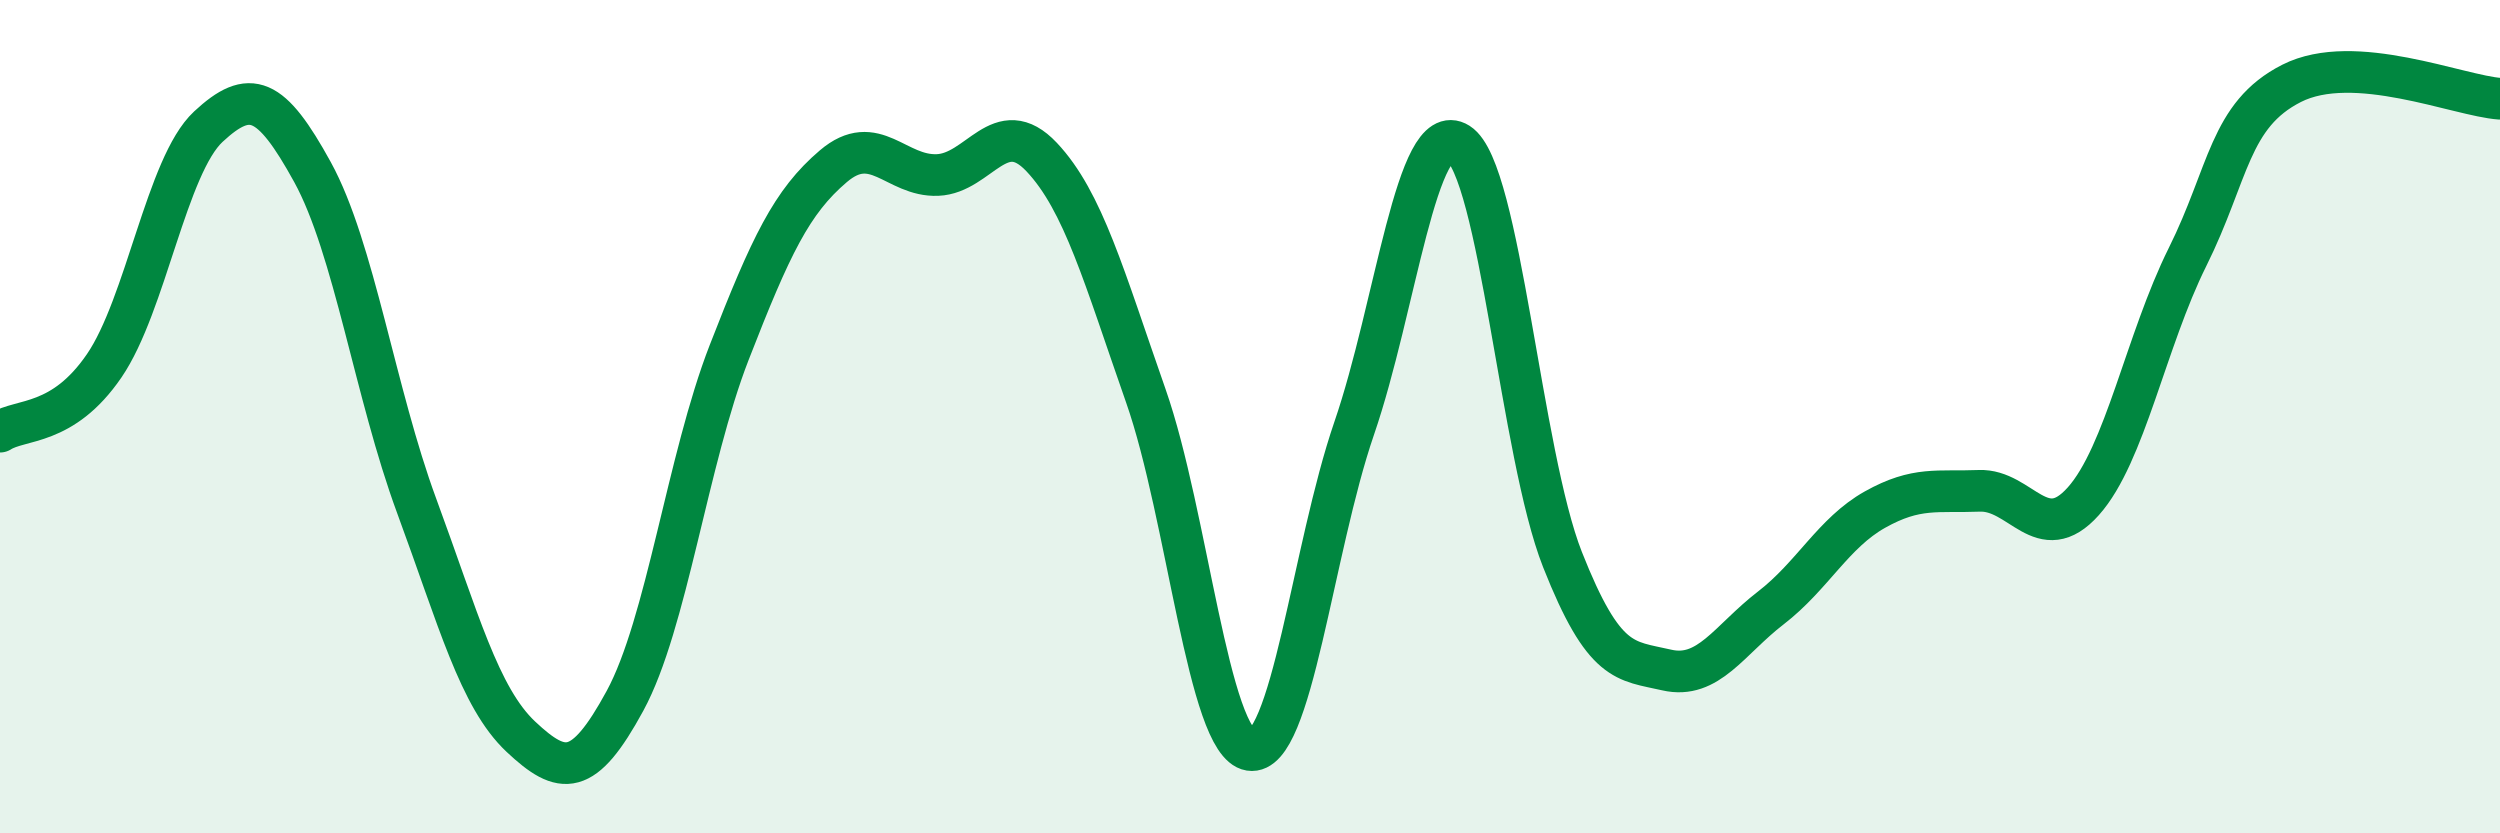
    <svg width="60" height="20" viewBox="0 0 60 20" xmlns="http://www.w3.org/2000/svg">
      <path
        d="M 0,10.36 C 0.5,10.04 1.5,10.24 2.5,8.78 C 3.5,7.32 4,3.97 5,3.04 C 6,2.11 6.5,2.31 7.5,4.13 C 8.5,5.95 9,9.43 10,12.14 C 11,14.85 11.5,16.74 12.5,17.68 C 13.5,18.62 14,18.66 15,16.82 C 16,14.98 16.5,11.03 17.5,8.46 C 18.5,5.89 19,4.84 20,3.99 C 21,3.14 21.5,4.24 22.5,4.2 C 23.5,4.16 24,2.71 25,3.77 C 26,4.83 26.5,6.65 27.5,9.5 C 28.5,12.35 29,17.84 30,18 C 31,18.16 31.5,13.19 32.5,10.28 C 33.5,7.37 34,2.81 35,3.44 C 36,4.07 36.5,10.9 37.5,13.43 C 38.5,15.96 39,15.85 40,16.08 C 41,16.31 41.5,15.36 42.5,14.59 C 43.5,13.82 44,12.79 45,12.23 C 46,11.67 46.5,11.82 47.5,11.78 C 48.5,11.74 49,13.15 50,12.03 C 51,10.91 51.5,8.18 52.5,6.17 C 53.5,4.16 53.5,2.76 55,2 C 56.5,1.24 59,2.3 60,2.37L60 20L0 20Z"
        fill="#008740"
        opacity="0.1"
        stroke-linecap="round"
        stroke-linejoin="round"
      />
      <path
        d="M 0,10.36 C 0.5,10.04 1.5,10.24 2.5,8.78 C 3.5,7.32 4,3.97 5,3.04 C 6,2.11 6.5,2.31 7.5,4.13 C 8.5,5.95 9,9.43 10,12.14 C 11,14.85 11.5,16.74 12.5,17.68 C 13.5,18.62 14,18.66 15,16.82 C 16,14.98 16.5,11.03 17.5,8.46 C 18.5,5.89 19,4.84 20,3.99 C 21,3.14 21.5,4.24 22.5,4.2 C 23.5,4.16 24,2.71 25,3.77 C 26,4.83 26.5,6.65 27.5,9.5 C 28.5,12.35 29,17.84 30,18 C 31,18.16 31.5,13.19 32.5,10.28 C 33.5,7.37 34,2.81 35,3.44 C 36,4.07 36.5,10.9 37.5,13.43 C 38.5,15.96 39,15.85 40,16.08 C 41,16.31 41.5,15.36 42.5,14.59 C 43.5,13.82 44,12.79 45,12.23 C 46,11.67 46.5,11.82 47.5,11.78 C 48.5,11.74 49,13.15 50,12.03 C 51,10.91 51.5,8.18 52.5,6.17 C 53.5,4.16 53.5,2.76 55,2 C 56.5,1.24 59,2.3 60,2.37"
        stroke="#008740"
        stroke-width="1"
        fill="none"
        stroke-linecap="round"
        stroke-linejoin="round"
      />
    </svg>
  